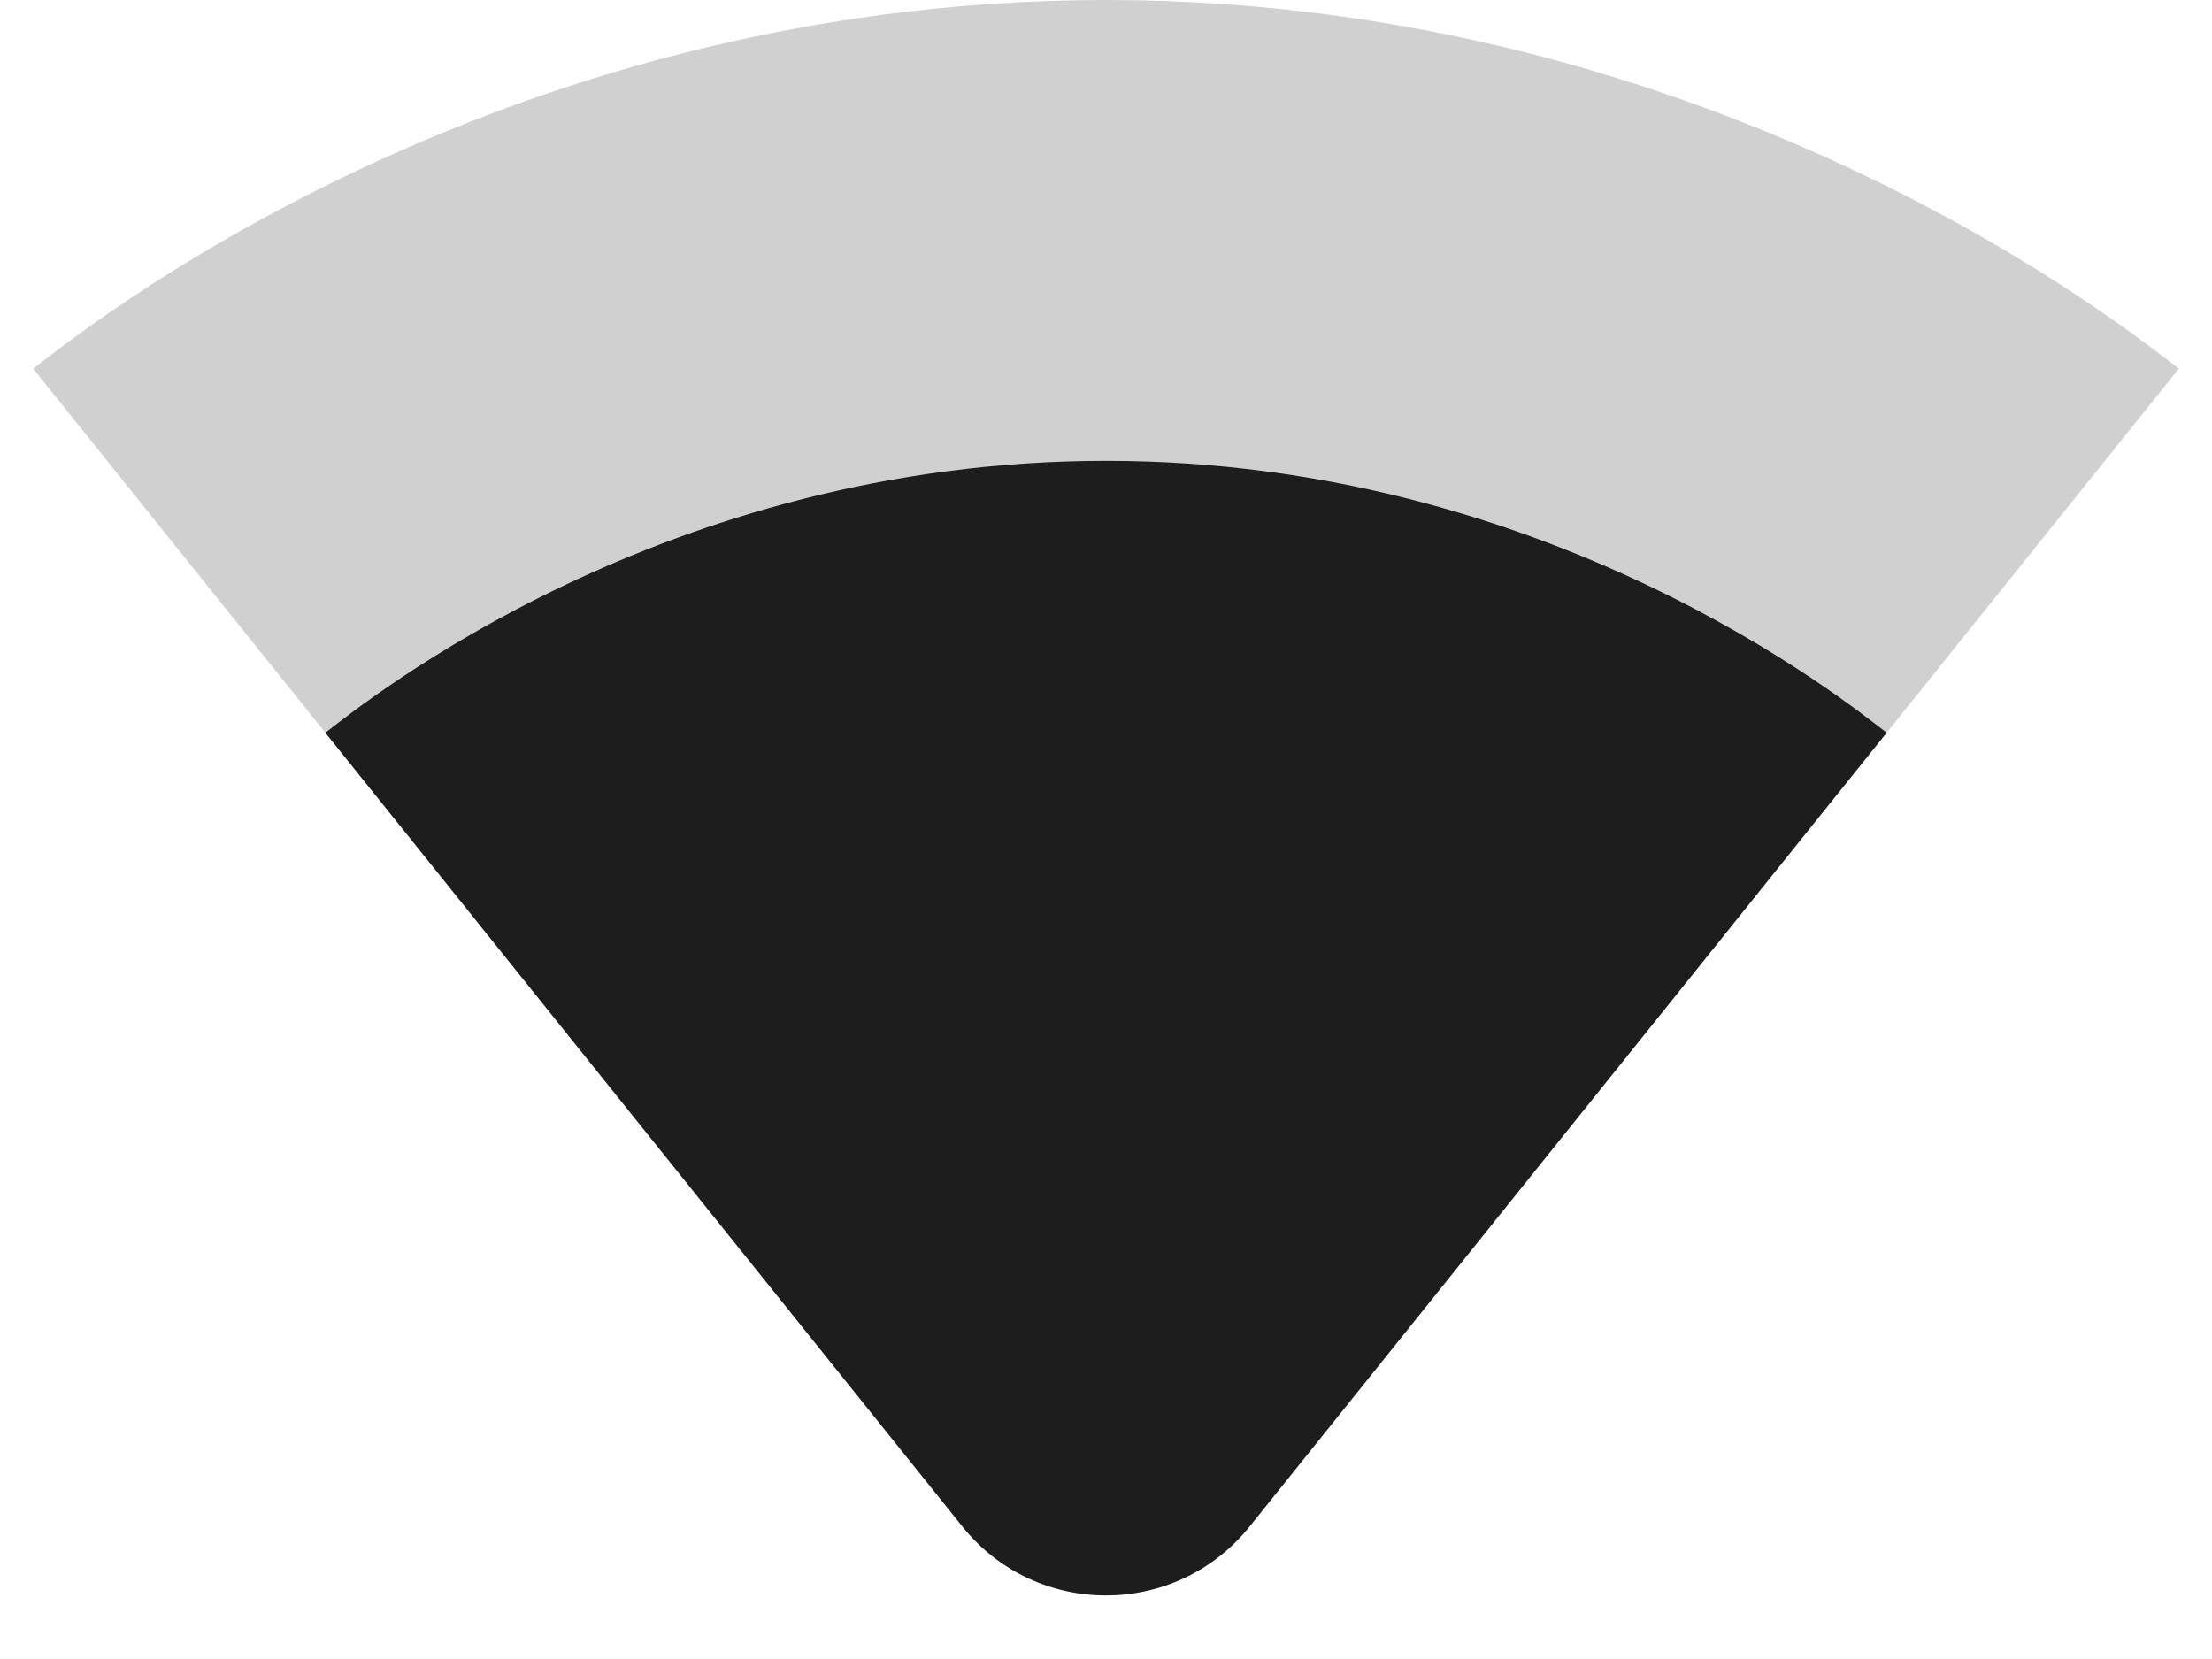 <?xml version="1.0" encoding="UTF-8"?>
<svg width="24px" height="18px" viewBox="0 0 24 18" version="1.1" xmlns="http://www.w3.org/2000/svg" xmlns:xlink="http://www.w3.org/1999/xlink">
    <!-- Generator: Sketch 52.5 (67469) - http://www.bohemiancoding.com/sketch -->
    <title>signal_wifi_3_bar</title>
    <desc>Created with Sketch.</desc>
    <g id="Icons" stroke="none" stroke-width="1" fill="none" fill-rule="evenodd">
        <g id="Rounded" transform="translate(-440, -1751)">
            <g id="Device" transform="translate(100, 1650)">
                <g id="-Round-/-Device-/-signal_wifi_3_bar" transform="translate(340, 98)">
                    <g transform="translate(0, 0)">
                        <polygon id="Path" points="0 0 24 0 24 24 0 24"></polygon>
                        <path d="M23.64,7 C23.19,6.66 18.71,3 12,3 C5.28,3 0.81,6.66 0.36,7 L10.44,19.56 C11.24,20.56 12.76,20.56 13.56,19.56 L23.64,7 Z" id="🔹Secondary-Color" fill="#D0D0D0"></path>
                        <path d="M3.53,10.95 L10.44,19.56 C11.24,20.56 12.76,20.56 13.56,19.56 L20.47,10.95 C20.04,10.62 16.81,8 12,8 C7.19,8 3.96,10.62 3.53,10.95 Z" id="🔹Primary-Color" fill="#1D1D1D"></path>
                    </g>
                </g>
            </g>
        </g>
    </g>
</svg>